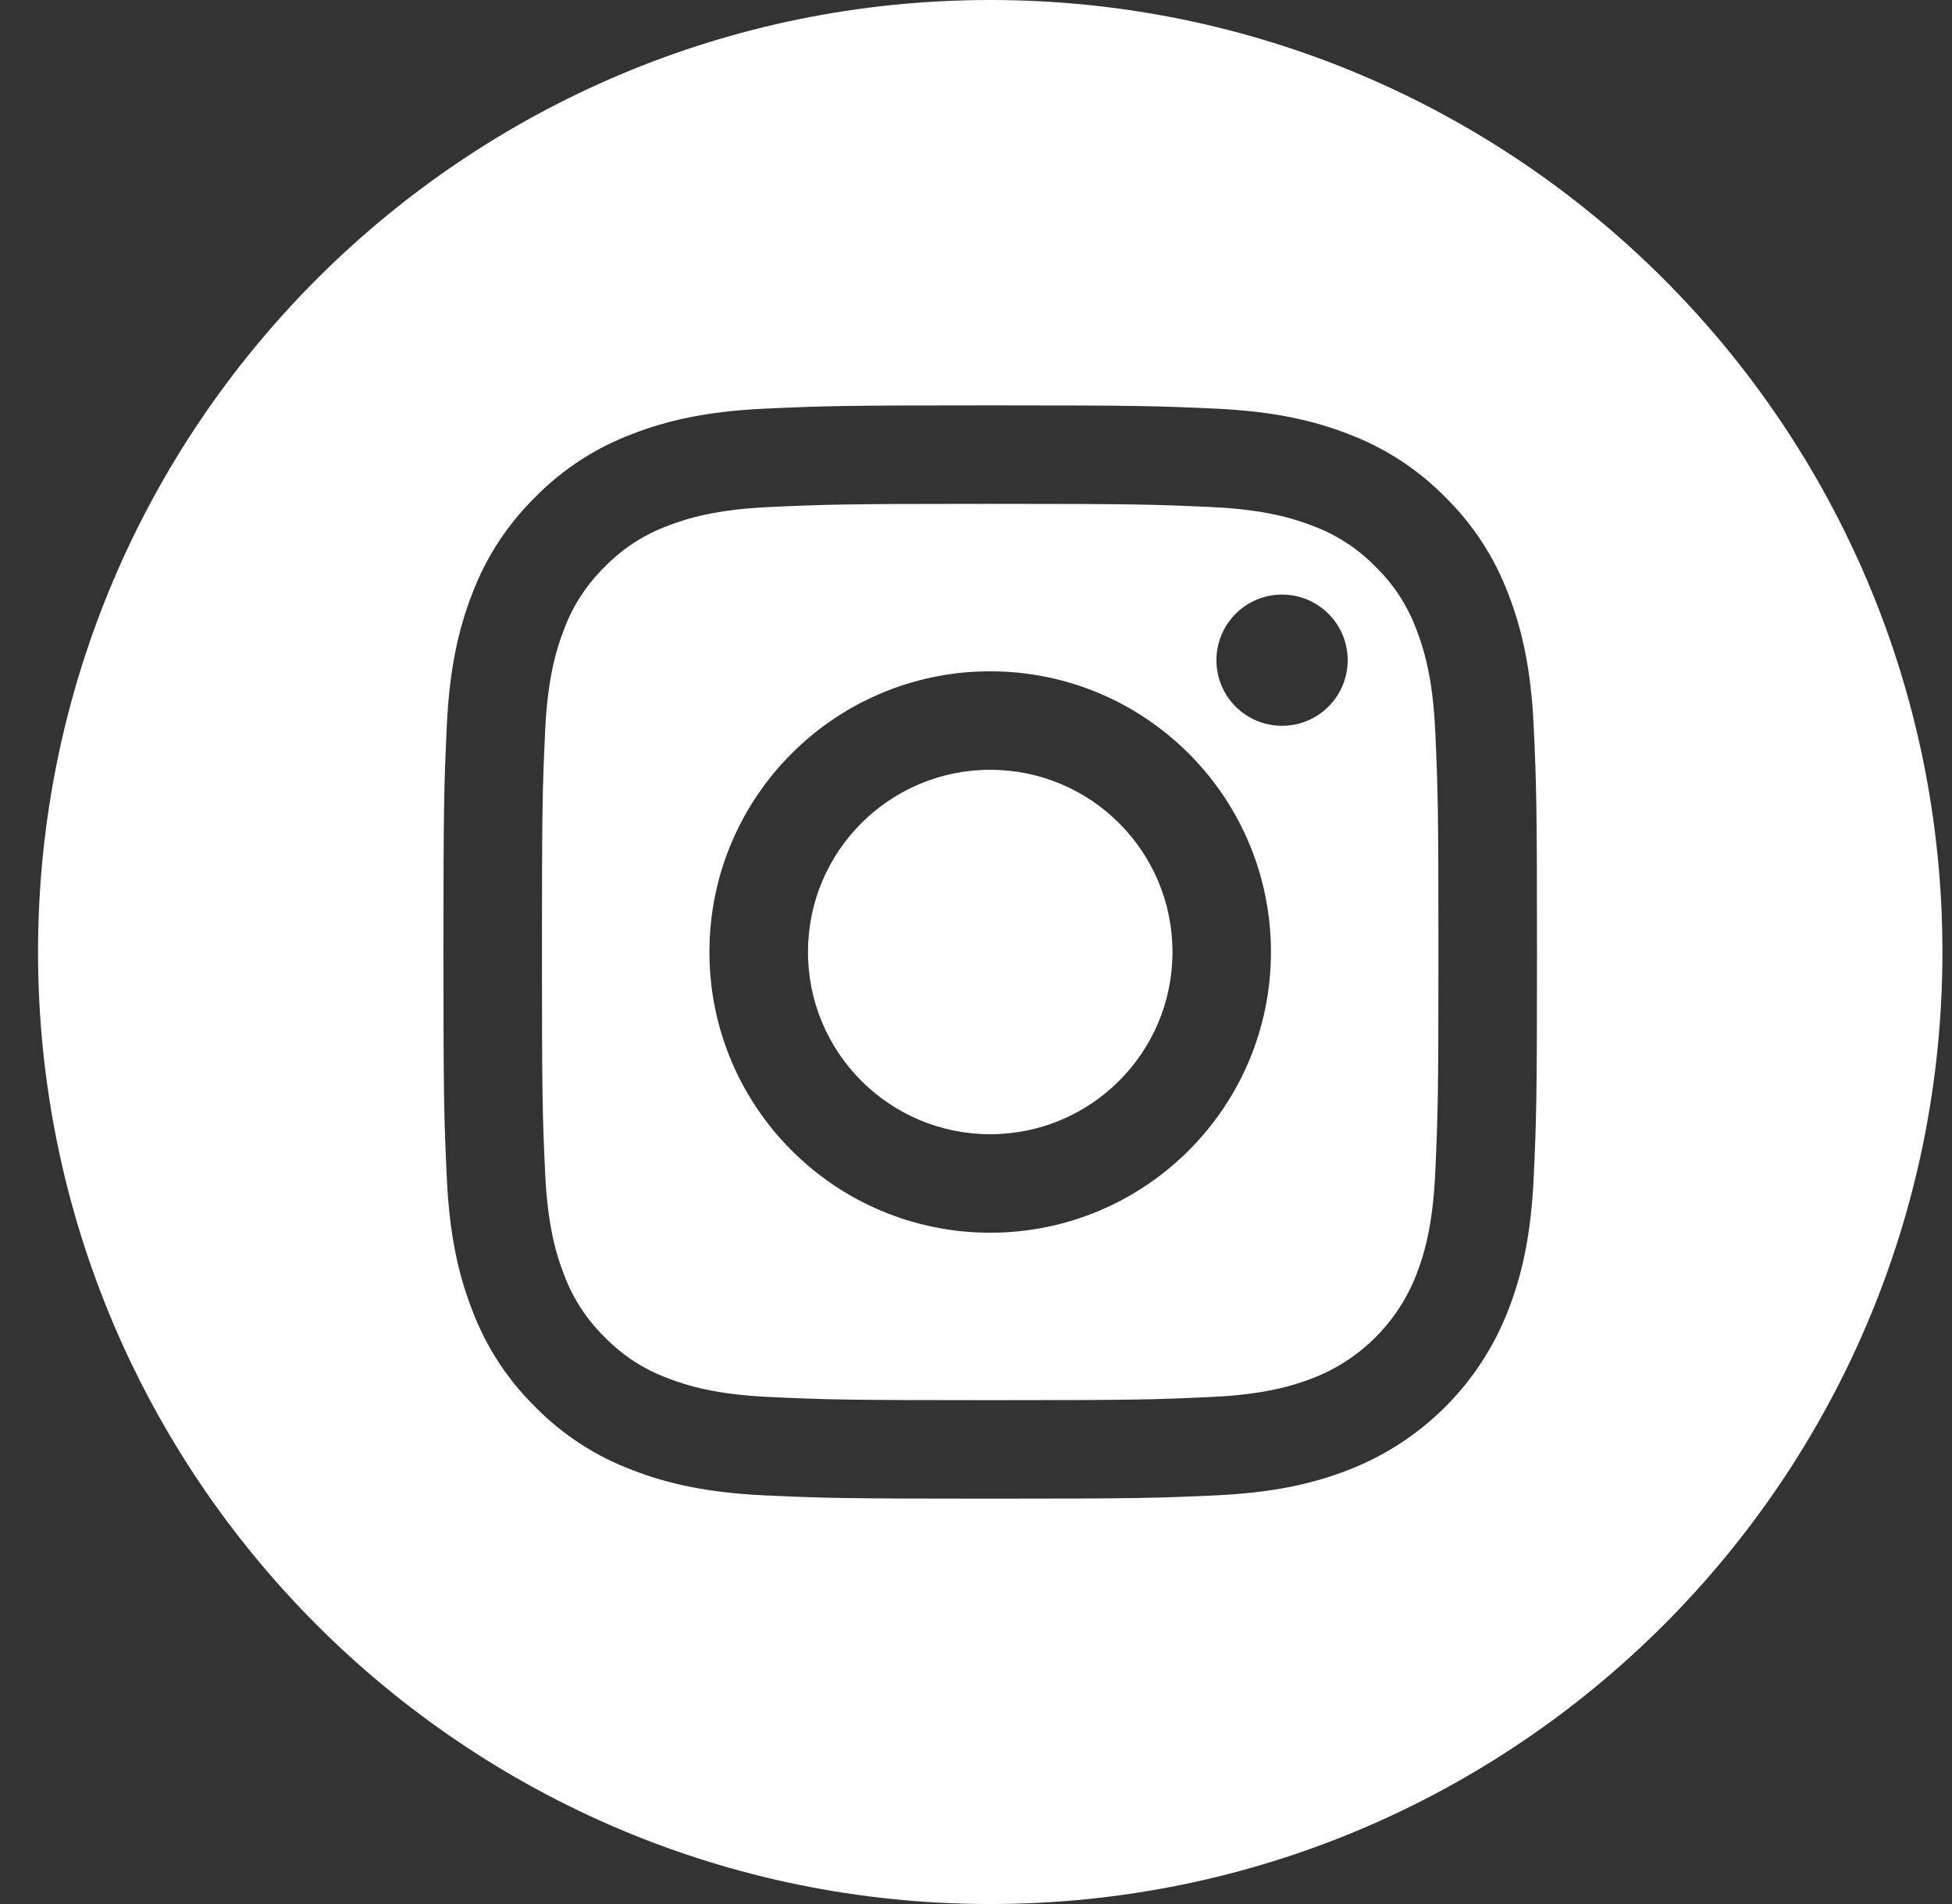 <svg width="41" height="40" viewBox="0 0 41 40" fill="none" xmlns="http://www.w3.org/2000/svg">
    <rect x="0" y="0" width="41" height="40" fill="#333333" stroke="none"/>
    <g clip-path="url(#clip0_633_5880)">
        <path d="M24.627 20C24.627 22.114 22.913 23.828 20.799 23.828C18.685 23.828 16.971 22.114 16.971 20C16.971 17.886 18.685 16.172 20.799 16.172C22.913 16.172 24.627 17.886 24.627 20Z" fill="white"/>
        <path d="M29.751 13.227C29.567 12.728 29.273 12.277 28.892 11.906C28.521 11.525 28.07 11.231 27.571 11.047C27.166 10.89 26.559 10.703 25.439 10.652C24.228 10.597 23.864 10.585 20.798 10.585C17.731 10.585 17.368 10.597 16.157 10.652C15.038 10.703 14.429 10.89 14.025 11.047C13.526 11.231 13.075 11.525 12.704 11.906C12.323 12.277 12.03 12.728 11.845 13.227C11.688 13.632 11.501 14.24 11.45 15.359C11.395 16.57 11.383 16.933 11.383 20C11.383 23.067 11.395 23.43 11.45 24.641C11.501 25.761 11.688 26.369 11.845 26.773C12.03 27.272 12.323 27.723 12.704 28.094C13.075 28.475 13.526 28.769 14.025 28.953C14.429 29.11 15.038 29.297 16.157 29.348C17.368 29.404 17.731 29.415 20.798 29.415C23.865 29.415 24.228 29.404 25.439 29.348C26.558 29.297 27.166 29.11 27.571 28.953C28.573 28.567 29.364 27.775 29.751 26.773C29.908 26.369 30.095 25.761 30.146 24.641C30.201 23.43 30.213 23.067 30.213 20C30.213 16.933 30.201 16.57 30.146 15.359C30.095 14.24 29.908 13.632 29.751 13.227ZM20.798 25.897C17.541 25.897 14.901 23.257 14.901 20C14.901 16.743 17.541 14.103 20.798 14.103C24.055 14.103 26.695 16.743 26.695 20C26.695 23.257 24.055 25.897 20.798 25.897ZM26.928 15.248C26.167 15.248 25.55 14.631 25.55 13.87C25.55 13.108 26.167 12.491 26.928 12.491C27.69 12.491 28.307 13.108 28.307 13.87C28.306 14.631 27.69 15.248 26.928 15.248Z" fill="white"/>
        <path d="M20.799 0C9.755 0 0.799 8.956 0.799 20C0.799 31.044 9.755 40 20.799 40C31.843 40 40.799 31.044 40.799 20C40.799 8.956 31.843 0 20.799 0ZM32.214 24.735C32.158 25.957 31.964 26.792 31.68 27.523C31.084 29.065 29.864 30.285 28.321 30.881C27.591 31.165 26.756 31.359 25.534 31.415C24.309 31.471 23.918 31.484 20.799 31.484C17.68 31.484 17.289 31.471 16.064 31.415C14.842 31.359 14.007 31.165 13.277 30.881C12.51 30.593 11.816 30.141 11.242 29.557C10.658 28.983 10.206 28.289 9.918 27.523C9.634 26.792 9.44 25.957 9.384 24.735C9.328 23.51 9.314 23.119 9.314 20C9.314 16.881 9.328 16.49 9.384 15.265C9.439 14.043 9.633 13.208 9.917 12.477C10.206 11.711 10.658 11.017 11.242 10.443C11.816 9.859 12.51 9.407 13.276 9.119C14.007 8.835 14.841 8.641 16.064 8.585C17.289 8.529 17.68 8.516 20.799 8.516C23.918 8.516 24.309 8.529 25.534 8.585C26.756 8.641 27.591 8.835 28.321 9.118C29.088 9.407 29.782 9.859 30.356 10.443C30.94 11.017 31.392 11.711 31.68 12.477C31.964 13.208 32.158 14.043 32.214 15.265C32.27 16.49 32.283 16.881 32.283 20C32.283 23.119 32.27 23.51 32.214 24.735Z" fill="white"/>
    </g>
    <defs>
        <clipPath id="clip0_633_5880">
            <rect width="40" height="40" fill="white" transform="translate(0.799)"/>
        </clipPath>
    </defs>
</svg>
